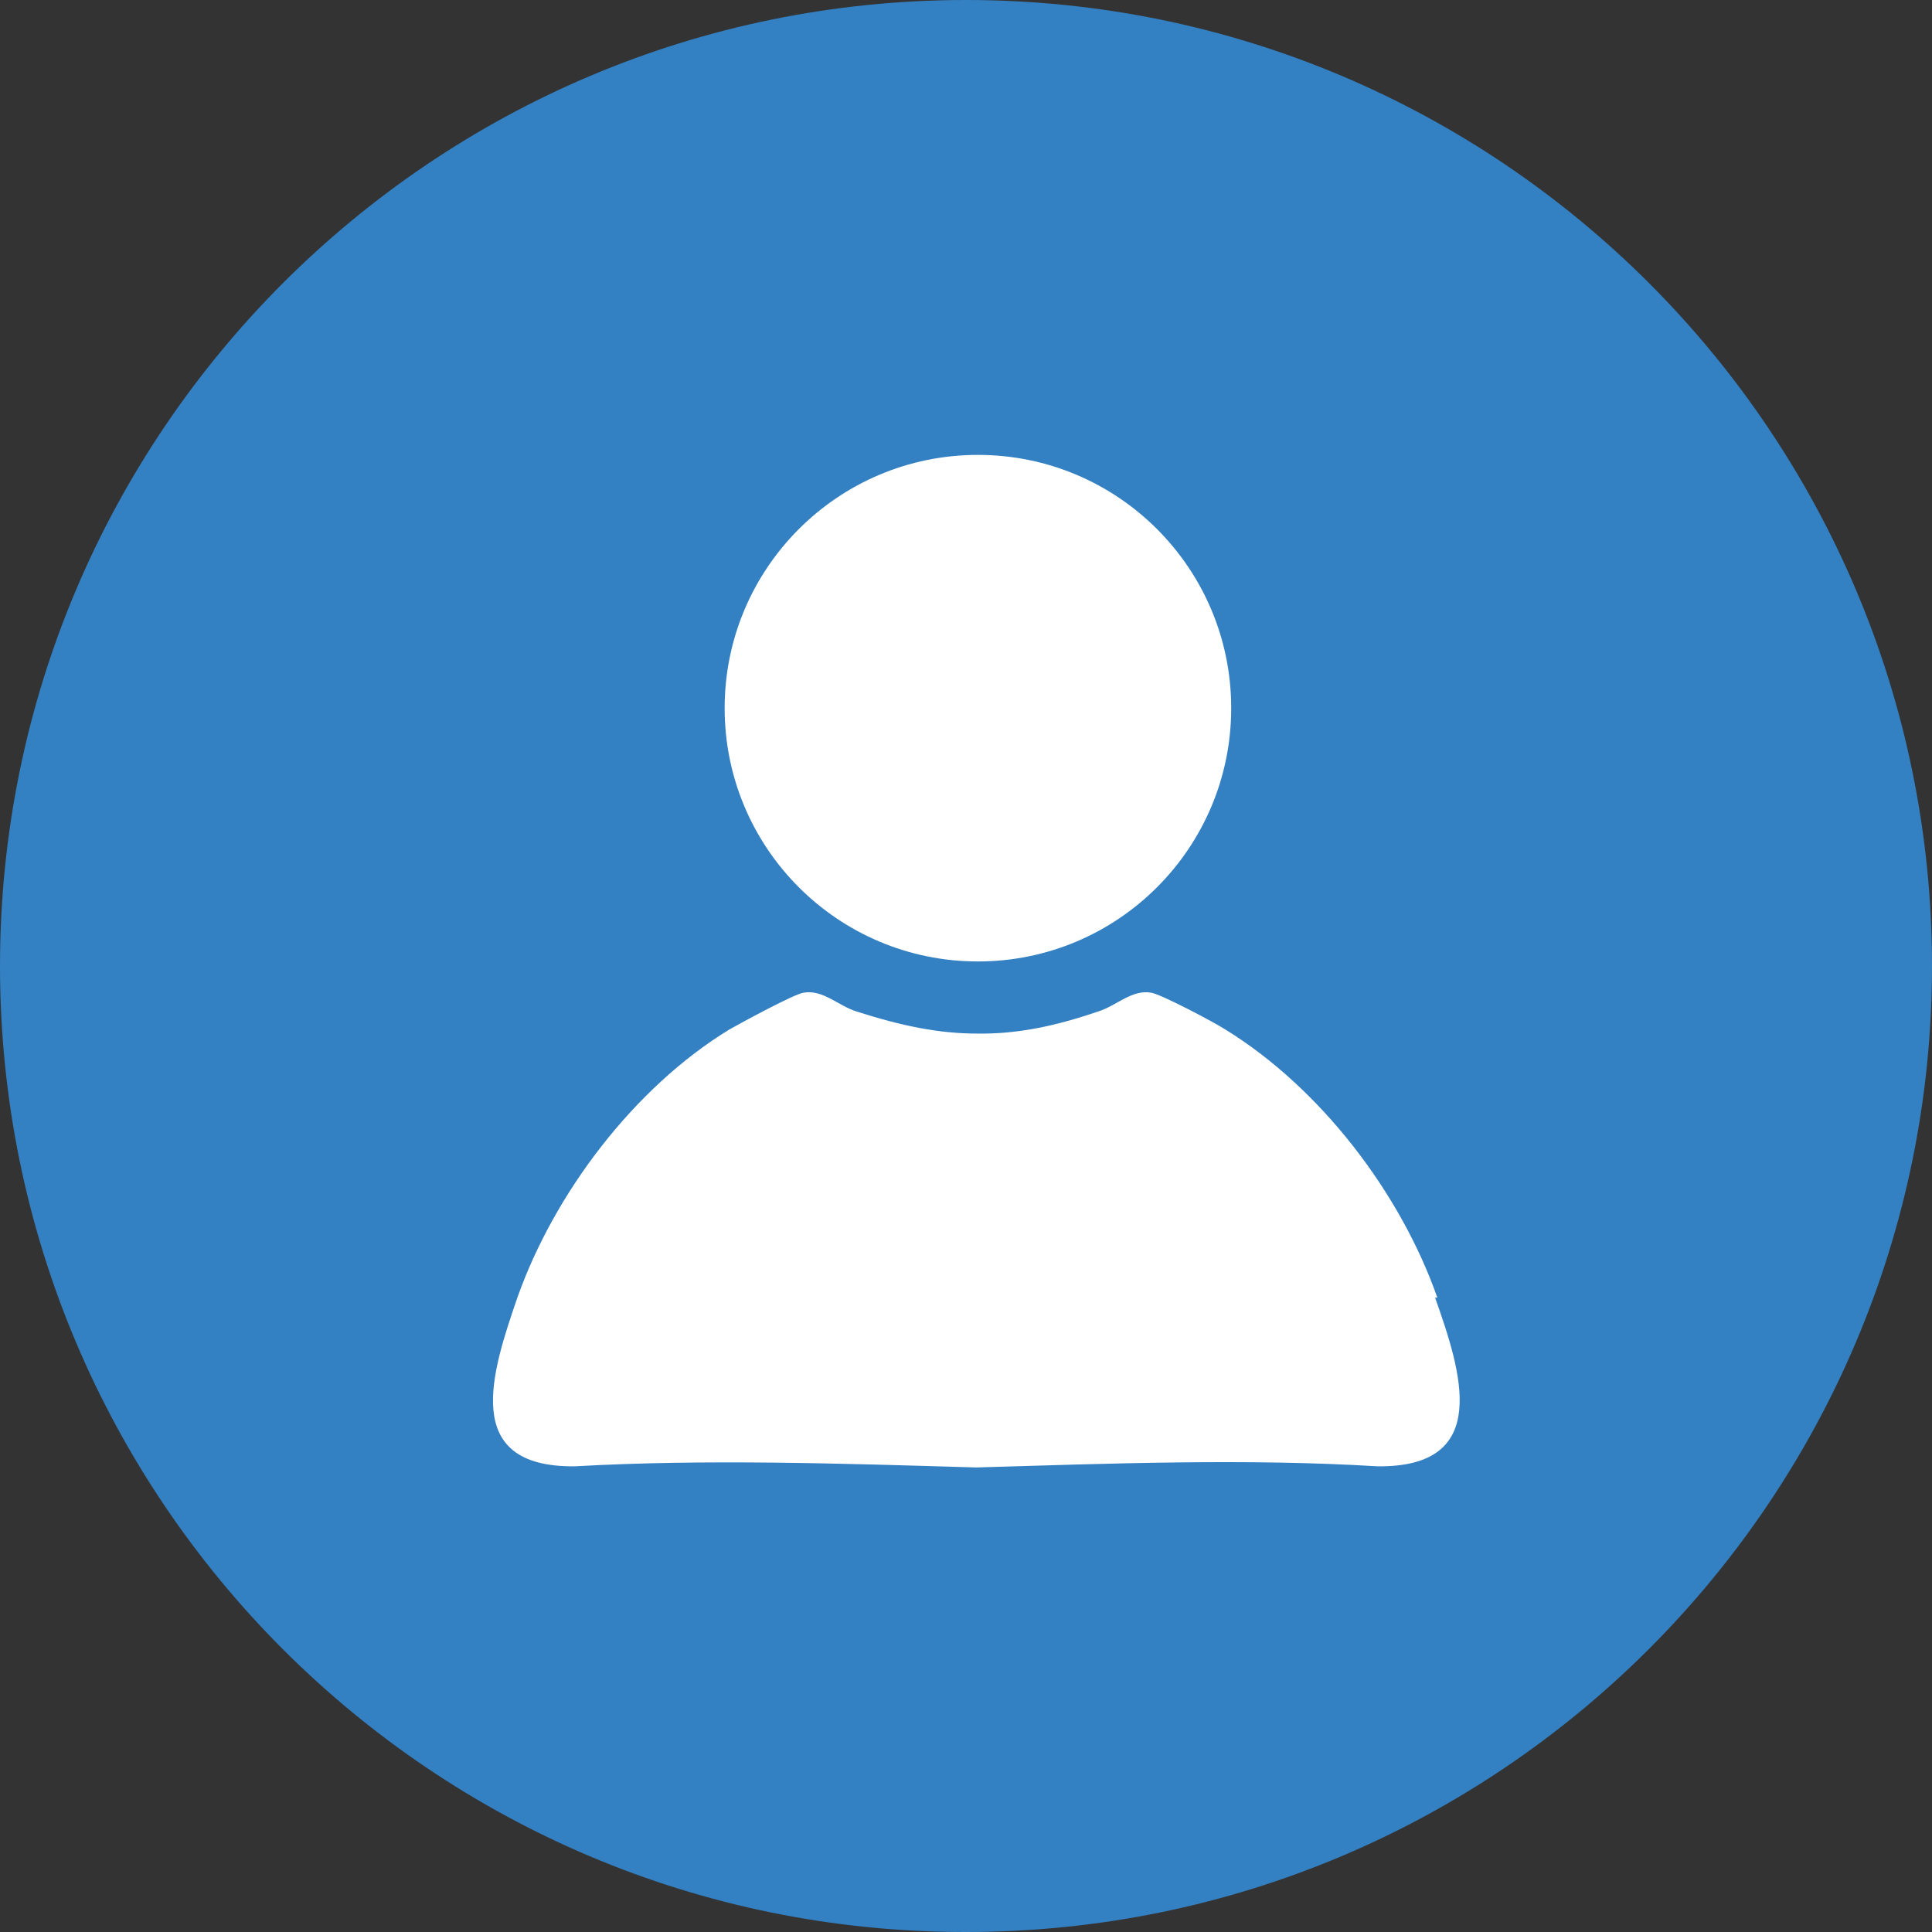 <?xml version="1.0" encoding="UTF-8"?>
<svg id="Layer_1" data-name="Layer 1" xmlns="http://www.w3.org/2000/svg" viewBox="0 0 34.02 34.02">
  <rect x="0" y="0" width="34.02" height="34.02" fill="#333333" stroke="none"/>
  <defs>
    <style>
      .cls-1 {
        fill: #fff;
      }

      .cls-2 {
        fill: #3380c3;
      }
    </style>
  </defs>
  <path class="cls-2" d="M17.01,0h0c9.39,0,17.01,7.62,17.01,17.01h0c0,9.39-7.62,17.01-17.01,17.01h0c-9.39.01-17.01-7.61-17.01-17.01h0C0,7.62,7.62,0,17.01,0Z"/>
  <g>
    <circle class="cls-1" cx="17.22" cy="12.47" r="4.46"/>
    <path class="cls-1" d="M25.31,22.85c-.65-1.85-2.06-3.69-3.73-4.72-.2-.13-1.15-.63-1.31-.65-.34-.06-.61.23-.93.33-.76.26-1.43.4-2.13.39-.69,0-1.35-.14-2.13-.39-.32-.1-.59-.39-.93-.33-.16.02-1.1.53-1.31.65-1.67,1.02-3.08,2.88-3.73,4.72-.45,1.31-1.01,2.99,1.01,2.97,2.3-.13,4.68-.05,7.07.02,2.38-.07,4.76-.16,7.07-.02,2.02.02,1.47-1.67,1.01-2.97h.02Z"/>
  </g>
</svg>